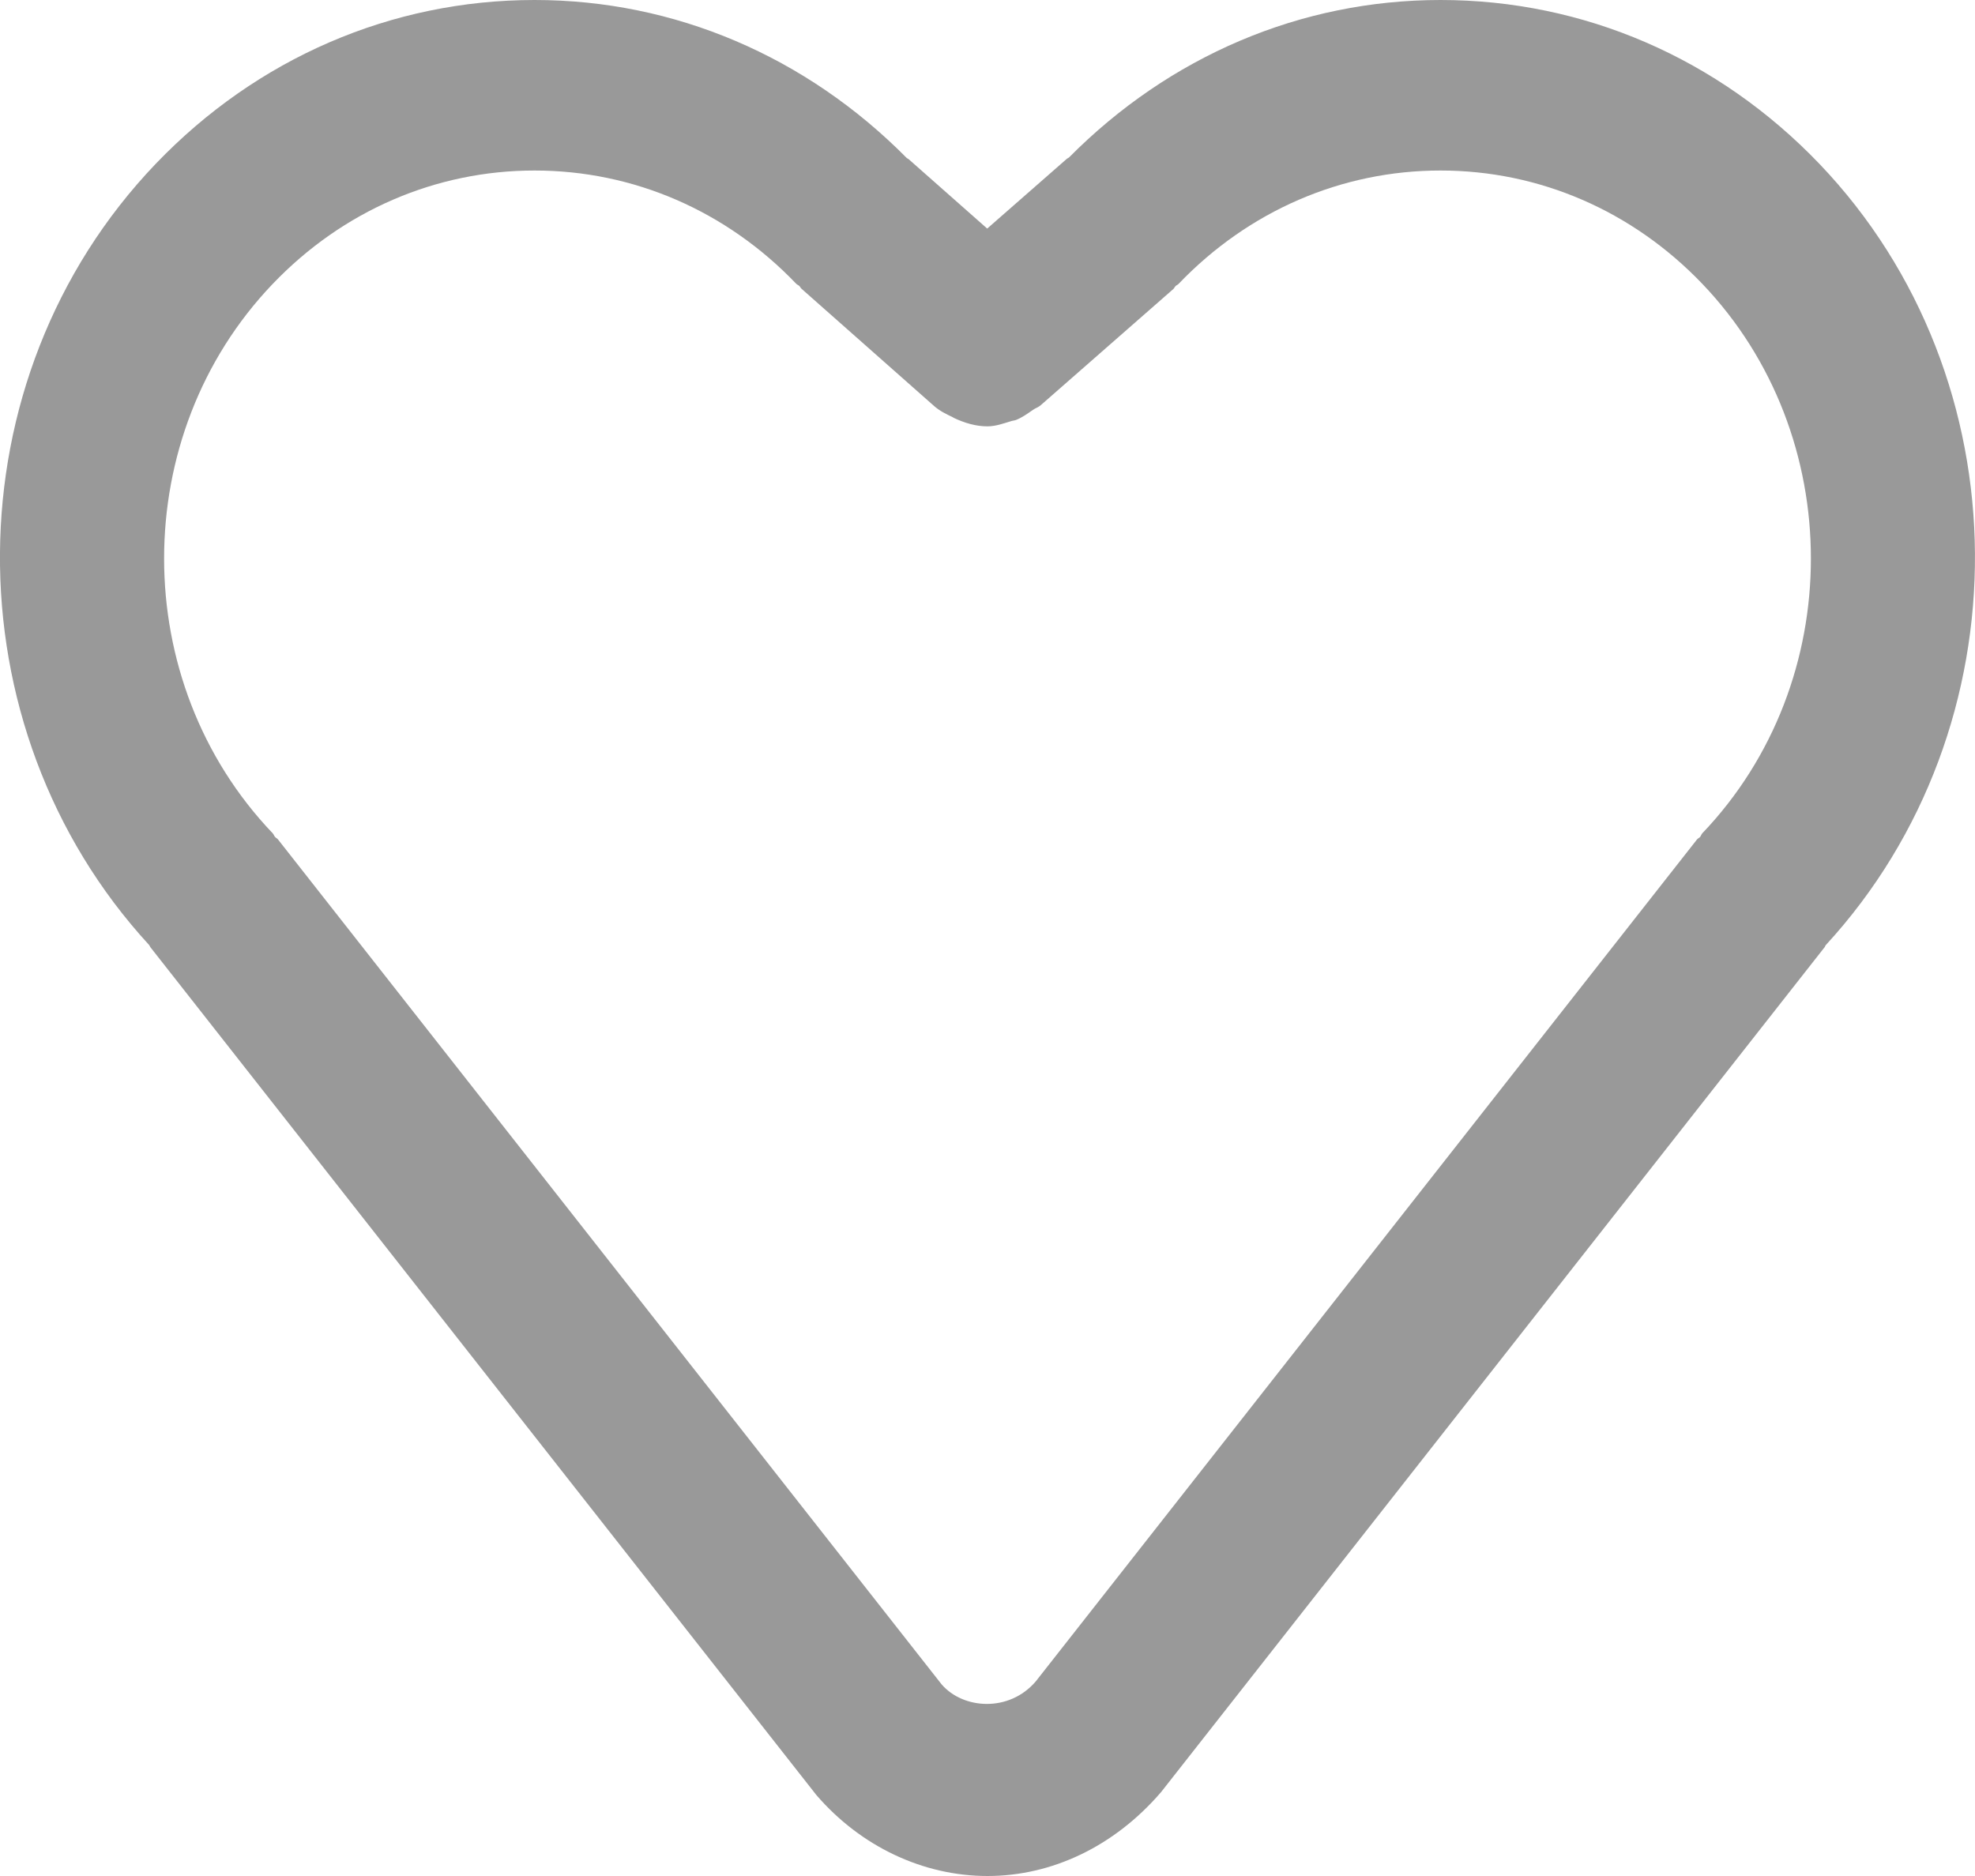 <?xml version="1.0" encoding="UTF-8"?>
<svg width="20px" height="19px" viewBox="0 0 20 19" version="1.1" xmlns="http://www.w3.org/2000/svg" xmlns:xlink="http://www.w3.org/1999/xlink">
    <!-- Generator: sketchtool 56.2 (101010) - https://sketch.com -->
    <title>ED4B7367-2011-43E4-9634-C5CF6BB194E4</title>
    <desc>Created with sketchtool.</desc>
    <g id="Page-1" stroke="none" stroke-width="1" fill="none" fill-rule="evenodd">
        <g id="Product" transform="translate(-1627, -872)">
            <g id="Group-22" transform="translate(1334, 853)">
                <g id="Group-15" transform="translate(274, 0)">
                    <g id="Icons/Wishlist" transform="translate(11, 11)">
                        <g>
                            <rect id="area" x="0" y="0" width="36" height="36"></rect>
                            <g id="heart" transform="translate(8, 8)" fill="#999999" fill-rule="nonzero">
                                <path d="M18.488,9.573 C18.483,9.579 18.483,9.586 18.478,9.592 L11.758,18.15 C11.284,18.701 10.652,19 10,19 C9.348,19 8.716,18.701 8.267,18.18 L1.522,9.592 C1.517,9.586 1.516,9.578 1.511,9.572 C-0.523,7.36 -0.507,3.837 1.577,1.659 C2.602,0.589 3.965,0 5.413,0 L5.414,0 C6.833,0 8.164,0.572 9.181,1.599 C9.186,1.605 9.193,1.605 9.199,1.61 L9.997,2.315 L10.805,1.607 C10.811,1.602 10.818,1.601 10.824,1.596 C11.841,0.57 13.17,0 14.588,0 L14.588,0 C16.038,0 17.4,0.59 18.424,1.659 C20.506,3.837 20.522,7.362 18.488,9.573 Z M17.238,2.874 C16.53,2.135 15.589,1.727 14.588,1.727 L14.588,1.727 C13.586,1.727 12.644,2.135 11.935,2.875 C11.927,2.885 11.914,2.887 11.906,2.896 C11.896,2.905 11.892,2.917 11.882,2.927 L10.539,4.104 C10.514,4.126 10.485,4.133 10.459,4.152 C10.403,4.191 10.349,4.23 10.287,4.254 C10.27,4.26 10.253,4.26 10.237,4.266 C10.158,4.29 10.081,4.318 9.999,4.318 C9.882,4.318 9.768,4.284 9.658,4.232 C9.655,4.23 9.651,4.228 9.649,4.226 C9.582,4.194 9.517,4.163 9.459,4.112 L8.116,2.924 C8.107,2.916 8.103,2.904 8.094,2.896 C8.086,2.887 8.074,2.885 8.064,2.875 C7.356,2.135 6.415,1.727 5.414,1.727 L5.413,1.727 C4.412,1.727 3.47,2.135 2.762,2.875 C1.295,4.408 1.295,6.905 2.762,8.44 C2.773,8.452 2.775,8.465 2.785,8.476 C2.794,8.487 2.808,8.491 2.816,8.503 L9.536,17.06 C9.755,17.312 10.218,17.344 10.488,17.03 L17.184,8.503 C17.193,8.491 17.206,8.487 17.216,8.477 C17.225,8.465 17.228,8.452 17.238,8.44 C18.705,6.905 18.705,4.408 17.238,2.874 Z" id="Shape"></path>
                            </g>
                        </g>
                    </g>
                </g>
            </g>
        </g>
    </g>
</svg>